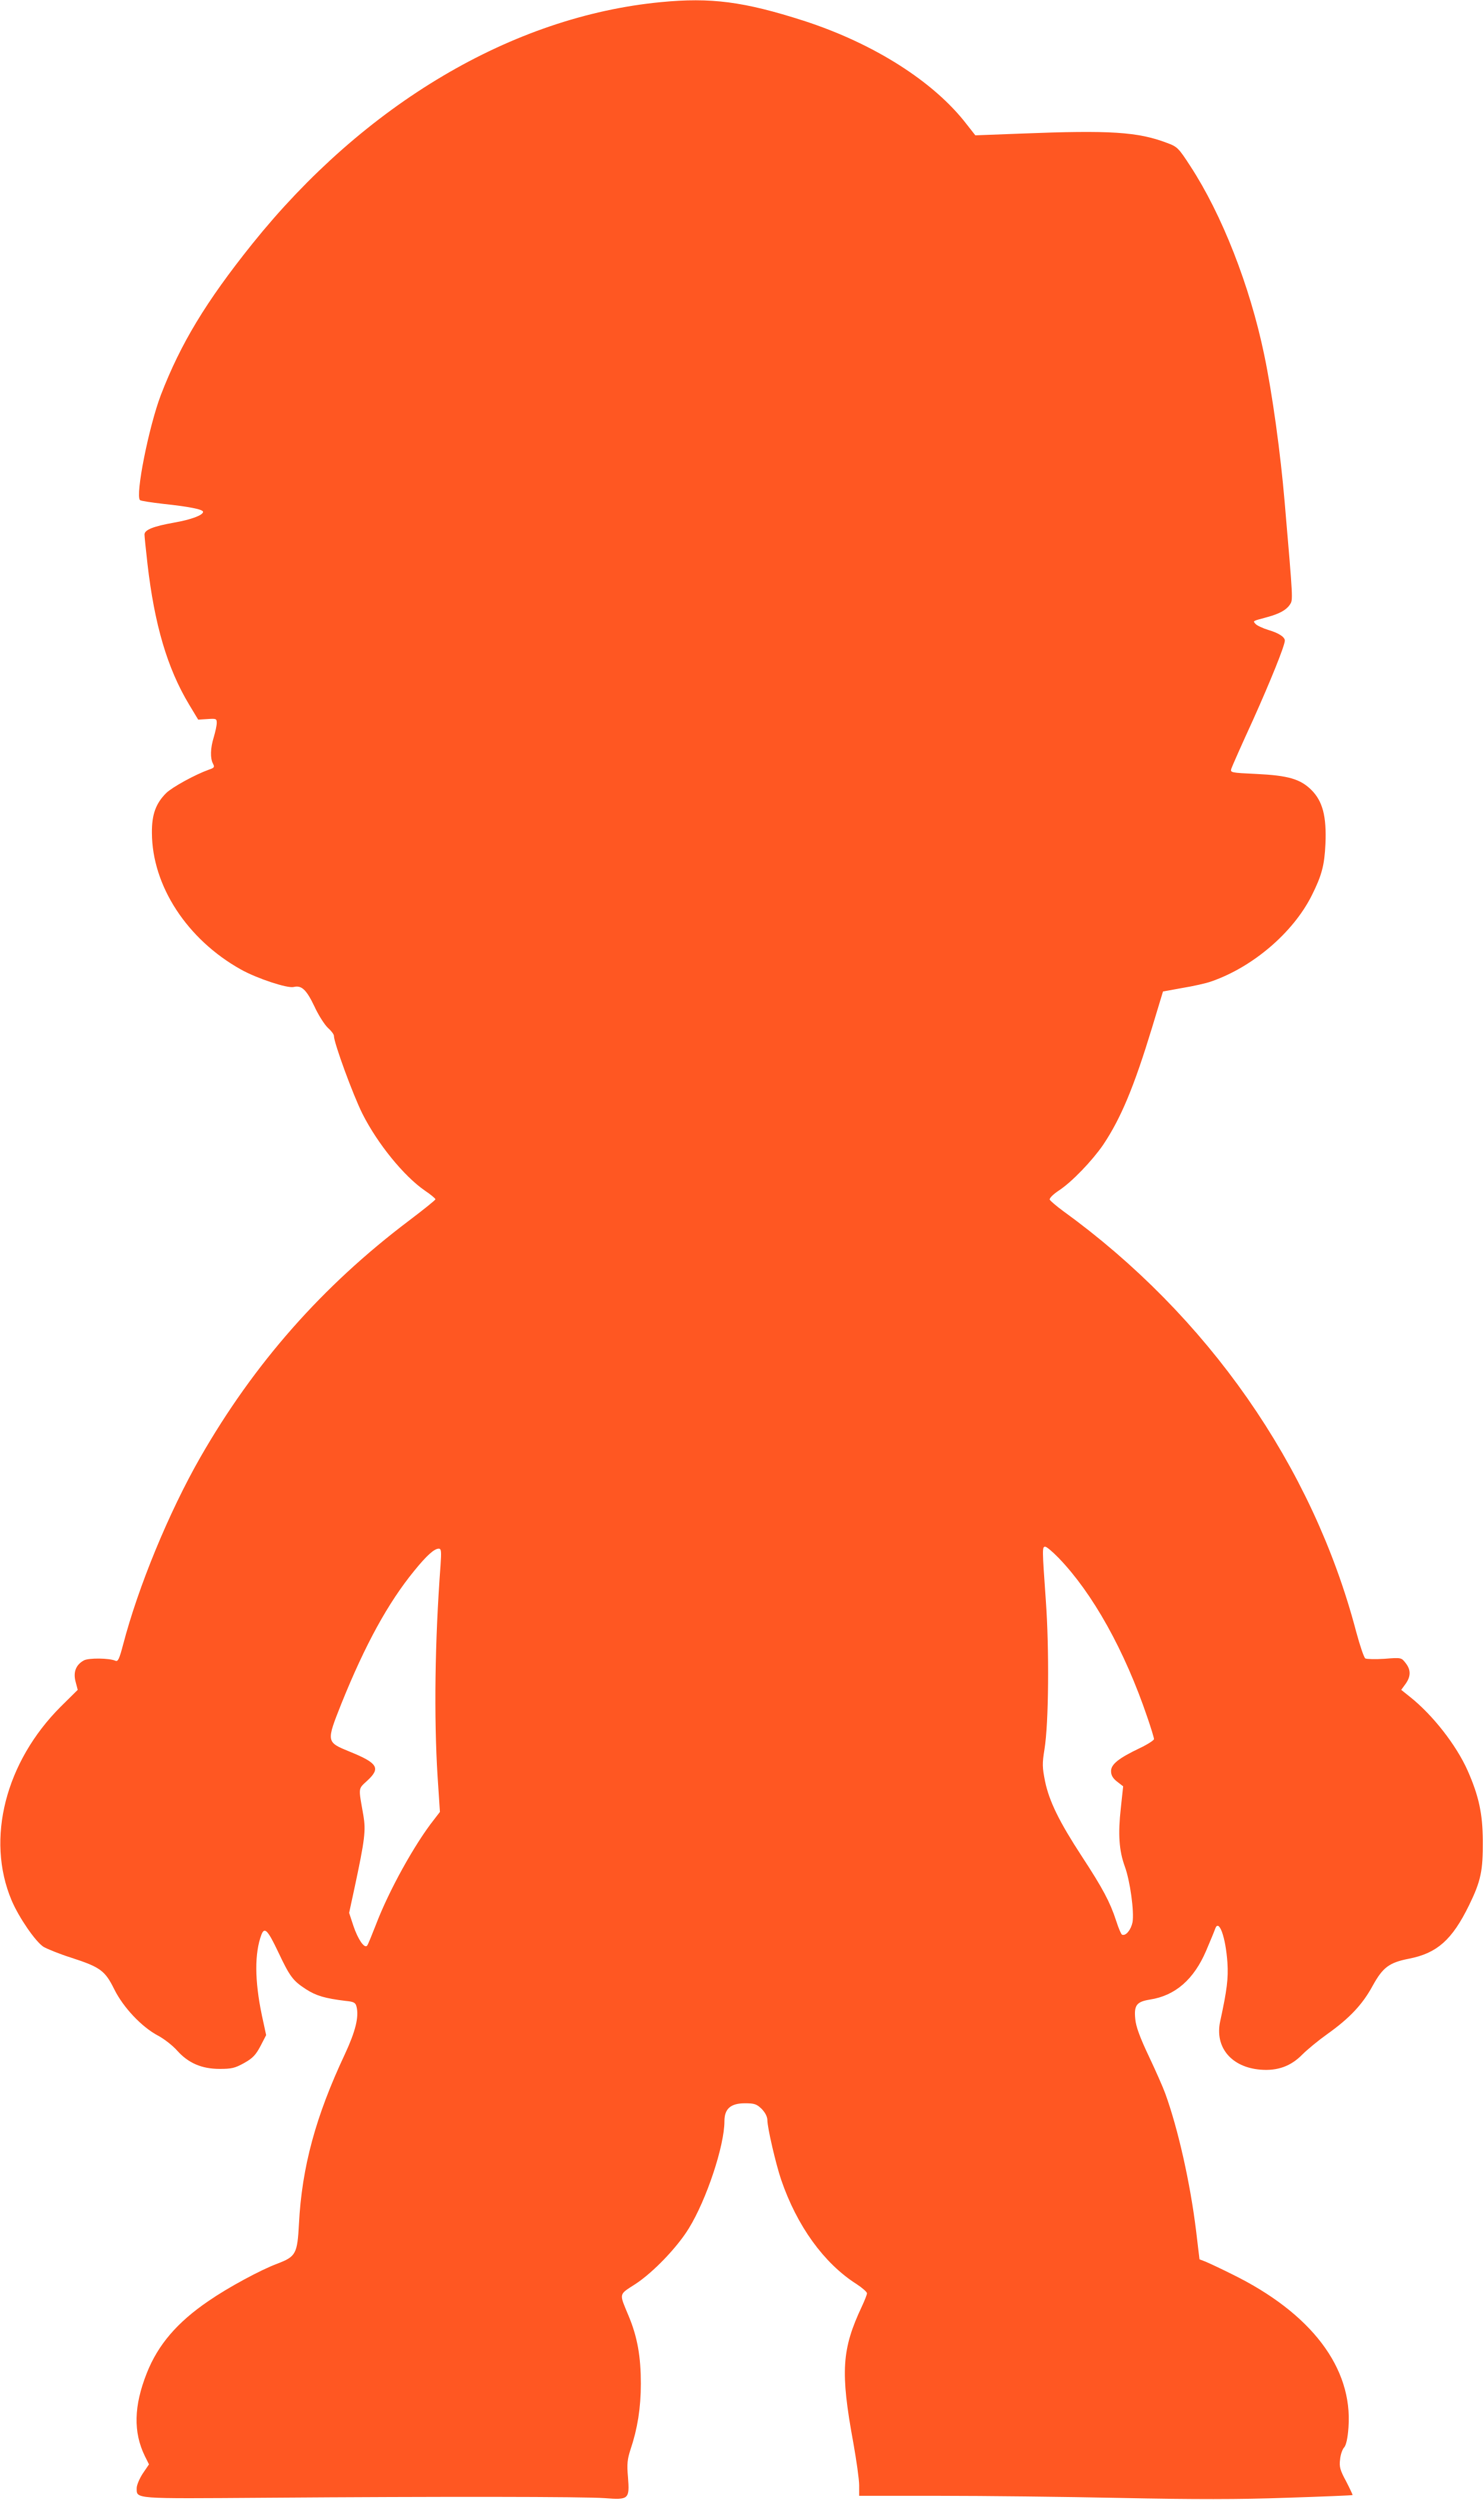 <?xml version="1.0" standalone="no"?>
<!DOCTYPE svg PUBLIC "-//W3C//DTD SVG 20010904//EN"
 "http://www.w3.org/TR/2001/REC-SVG-20010904/DTD/svg10.dtd">
<svg version="1.0" xmlns="http://www.w3.org/2000/svg"
 width="760pt" height="1280pt" viewBox="0 0 760 1280"
 preserveAspectRatio="xMidYMid meet">
<g transform="translate(0,1280) scale(0.1,-0.1)"
fill="#ff5722" stroke="none">
<path d="M3384 12789 c-760 -73 -1518 -522 -2093 -1239 -237 -296 -366 -510
-467 -772 -62 -163 -132 -515 -107 -539 5 -4 58 -12 118 -19 131 -14 205 -28
205 -41 0 -17 -62 -40 -148 -55 -107 -19 -152 -37 -152 -61 0 -10 7 -77 15
-148 36 -314 102 -537 213 -722 l47 -78 48 3 c44 3 47 2 47 -20 0 -13 -7 -45
-15 -72 -18 -58 -19 -109 -4 -137 9 -17 6 -21 -21 -30 -70 -25 -187 -89 -219
-120 -53 -53 -74 -110 -73 -204 1 -271 180 -545 455 -699 82 -46 239 -98 271
-90 40 10 65 -13 106 -99 21 -46 53 -95 69 -110 17 -15 31 -33 31 -41 0 -36
98 -303 146 -399 77 -153 212 -319 319 -393 30 -20 55 -41 55 -45 0 -4 -61
-53 -135 -109 -444 -335 -794 -732 -1070 -1214 -160 -280 -317 -660 -395 -959
-19 -72 -26 -87 -39 -81 -32 14 -136 15 -161 2 -41 -22 -56 -60 -43 -109 l11
-42 -87 -86 c-283 -283 -384 -677 -252 -991 37 -88 123 -213 164 -239 19 -11
83 -37 143 -56 148 -48 172 -66 219 -161 46 -93 141 -194 225 -238 30 -16 74
-50 97 -76 57 -64 126 -94 218 -94 61 0 78 4 125 30 45 25 60 42 84 87 l29 56
-22 102 c-37 177 -38 317 -2 413 16 40 32 24 87 -92 59 -125 75 -145 141 -188
53 -34 98 -47 205 -60 41 -4 49 -9 54 -30 13 -52 -6 -127 -60 -243 -150 -319
-220 -579 -235 -868 -8 -154 -16 -168 -110 -204 -84 -31 -253 -122 -354 -192
-160 -109 -258 -224 -315 -368 -67 -169 -70 -303 -10 -426 l21 -42 -32 -47
c-17 -26 -31 -60 -31 -74 0 -57 -21 -55 659 -50 904 7 1632 6 1738 -2 123 -10
128 -5 119 108 -6 67 -3 92 13 141 36 107 53 214 53 338 0 138 -18 240 -63
347 -49 118 -52 106 36 163 90 59 214 188 273 285 90 146 182 422 182 548 0
64 32 92 105 92 49 0 60 -4 86 -29 18 -19 29 -40 29 -58 0 -38 43 -223 70
-303 81 -238 220 -430 387 -536 29 -19 53 -40 53 -47 0 -7 -12 -37 -26 -67
-103 -219 -111 -334 -44 -698 16 -90 30 -188 30 -218 l0 -54 412 0 c227 0 644
-5 928 -11 375 -8 606 -8 850 1 184 6 335 12 337 14 1 1 -14 33 -33 70 -31 57
-36 75 -31 112 2 25 12 53 21 62 10 12 18 46 22 103 22 304 -190 584 -595 783
-58 29 -120 58 -137 65 l-31 12 -17 142 c-30 248 -93 527 -158 706 -11 31 -49
117 -85 193 -45 95 -66 152 -69 190 -7 70 7 88 75 99 130 20 225 103 288 250
22 52 43 102 46 112 19 55 54 -41 63 -173 5 -81 -2 -139 -37 -300 -29 -133 57
-236 207 -248 87 -7 155 18 213 77 26 26 83 73 128 105 115 82 181 152 233
248 52 94 84 118 184 138 146 28 223 97 310 275 60 123 71 176 70 330 -1 139
-21 230 -78 359 -58 130 -178 284 -295 377 l-45 36 22 30 c28 39 28 73 0 108
-21 27 -22 28 -107 21 -47 -3 -92 -2 -99 2 -7 5 -28 67 -47 138 -223 848 -760
1617 -1502 2154 -34 25 -64 51 -67 57 -3 7 18 28 47 47 67 44 170 152 226 233
92 137 159 299 251 601 l56 185 99 18 c55 9 123 24 150 34 212 74 418 250 513
440 51 102 65 154 70 264 6 140 -14 218 -72 276 -57 56 -118 74 -283 82 -130
6 -133 7 -127 27 4 12 53 123 110 247 89 198 164 383 164 409 0 18 -32 39 -84
54 -29 9 -59 23 -66 31 -14 16 -18 14 60 35 62 17 97 36 116 64 16 26 17 13
-27 526 -21 248 -63 555 -105 755 -73 351 -216 717 -379 966 -59 91 -66 98
-118 117 -150 57 -290 66 -747 48 l-235 -9 -44 56 c-168 219 -477 415 -836
531 -306 98 -474 120 -731 95z m2037 -7966 c175 -181 339 -475 455 -817 19
-55 34 -105 34 -111 0 -6 -32 -27 -72 -46 -109 -52 -148 -83 -148 -118 0 -21
9 -37 31 -54 l31 -24 -12 -112 c-15 -132 -9 -217 20 -297 28 -76 49 -233 40
-287 -8 -39 -34 -71 -53 -64 -5 1 -19 34 -31 72 -31 95 -68 165 -176 330 -115
176 -167 282 -188 384 -14 70 -15 90 -3 163 22 134 25 511 7 763 -19 266 -19
275 -3 275 7 0 38 -26 68 -57z m-3165 -40 c-29 -387 -34 -776 -15 -1080 l12
-181 -30 -39 c-99 -125 -232 -365 -298 -539 -21 -54 -41 -103 -45 -107 -14
-16 -47 33 -70 101 l-22 67 27 125 c54 252 59 297 46 374 -26 148 -28 133 21
179 68 63 53 89 -90 147 -122 50 -122 49 -43 248 121 300 238 514 372 678 64
79 103 114 126 114 13 0 14 -14 9 -87z"/>
</g>
</svg>
